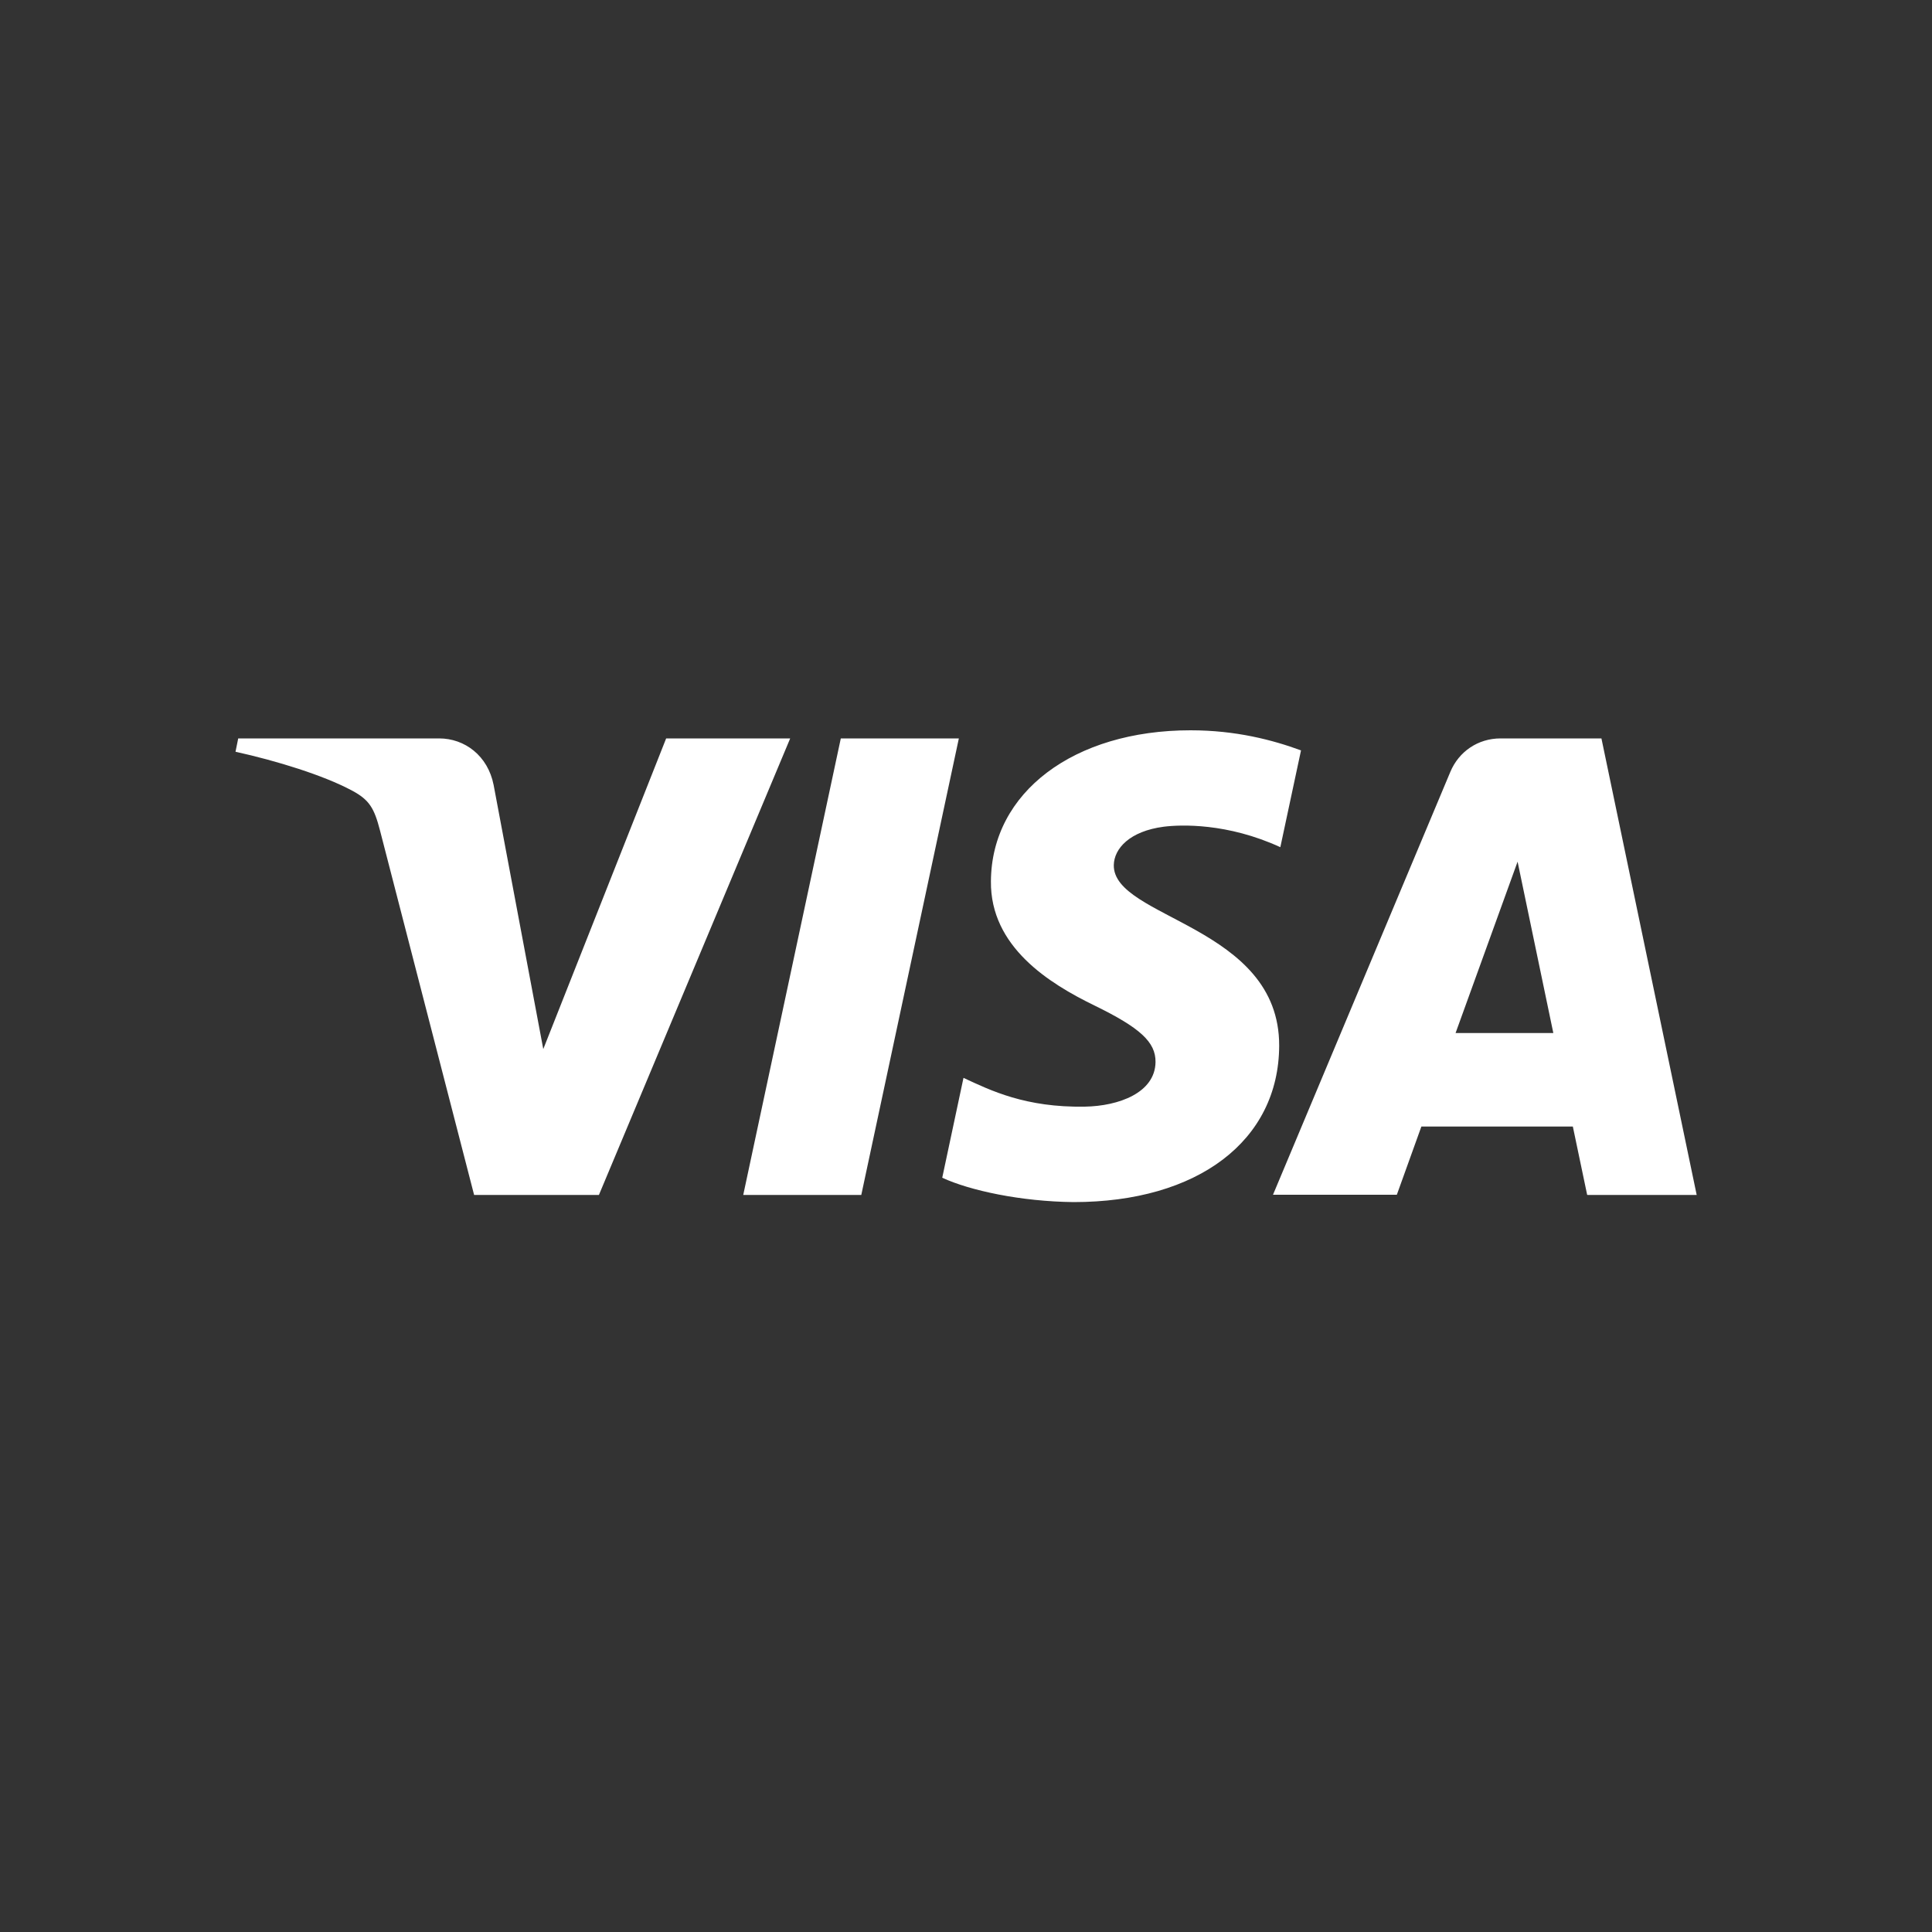 <?xml version="1.0" encoding="UTF-8"?>
<svg id="Layer_1" xmlns="http://www.w3.org/2000/svg" version="1.1" xmlns:inkscape="http://www.inkscape.org/namespaces/inkscape" xmlns:sodipodi="http://sodipodi.sourceforge.net/DTD/sodipodi-0.dtd" xmlns:svg="http://www.w3.org/2000/svg" viewBox="0 0 100 100">
  <rect x="0" y="0" width="100" height="100" fill="#333333" stroke="none"/>
  <!-- Generator: Adobe Illustrator 29.7.1, SVG Export Plug-In . SVG Version: 2.1.1 Build 8)  -->
  <defs>
    <style>
      .st0 {
        fill: #fff;
      }
    </style>
  </defs>
  <sodipodi:namedview id="namedview7" bordercolor="#000000" borderopacity="0.25" inkscape:deskcolor="#d1d1d1" inkscape:pagecheckerboard="0" inkscape:pageopacity="0.0" inkscape:showpageshadow="2" pagecolor="#ffffff"/>
  <path id="path4" class="st0" d="M40.9,38.22l-9.9,23.63h-6.46l-4.87-18.86c-.3-1.16-.55-1.59-1.45-2.07-1.47-.79-3.9-1.54-6.03-2.01l.14-.69h10.4c1.32,0,2.52.89,2.82,2.41l2.57,13.67,6.36-16.08h6.42,0ZM66.21,54.13c.02-6.23-8.62-6.58-8.56-9.36.02-.85.82-1.75,2.59-1.98.88-.11,3.29-.2,6.03,1.06l1.07-5.01c-1.47-.54-3.37-1.04-5.72-1.04-6.04,0-10.3,3.21-10.33,7.81-.04,3.4,3.03,5.3,5.35,6.43,2.38,1.16,3.18,1.9,3.17,2.93-.02,1.59-1.9,2.28-3.66,2.31-3.07.05-4.86-.83-6.28-1.49l-1.1,5.17c1.43.66,4.06,1.23,6.8,1.26,6.42,0,10.62-3.17,10.64-8.09M82.17,61.85h5.65l-4.93-23.63h-5.22c-1.17,0-2.16.68-2.6,1.73l-9.18,21.89h6.41l1.27-3.53h7.84l.74,3.53h0ZM75.34,53.47l3.21-8.87,1.85,8.87h-5.07ZM49.63,38.22l-5.05,23.63h-6.11l5.05-23.63h6.11,0Z"/>
</svg>